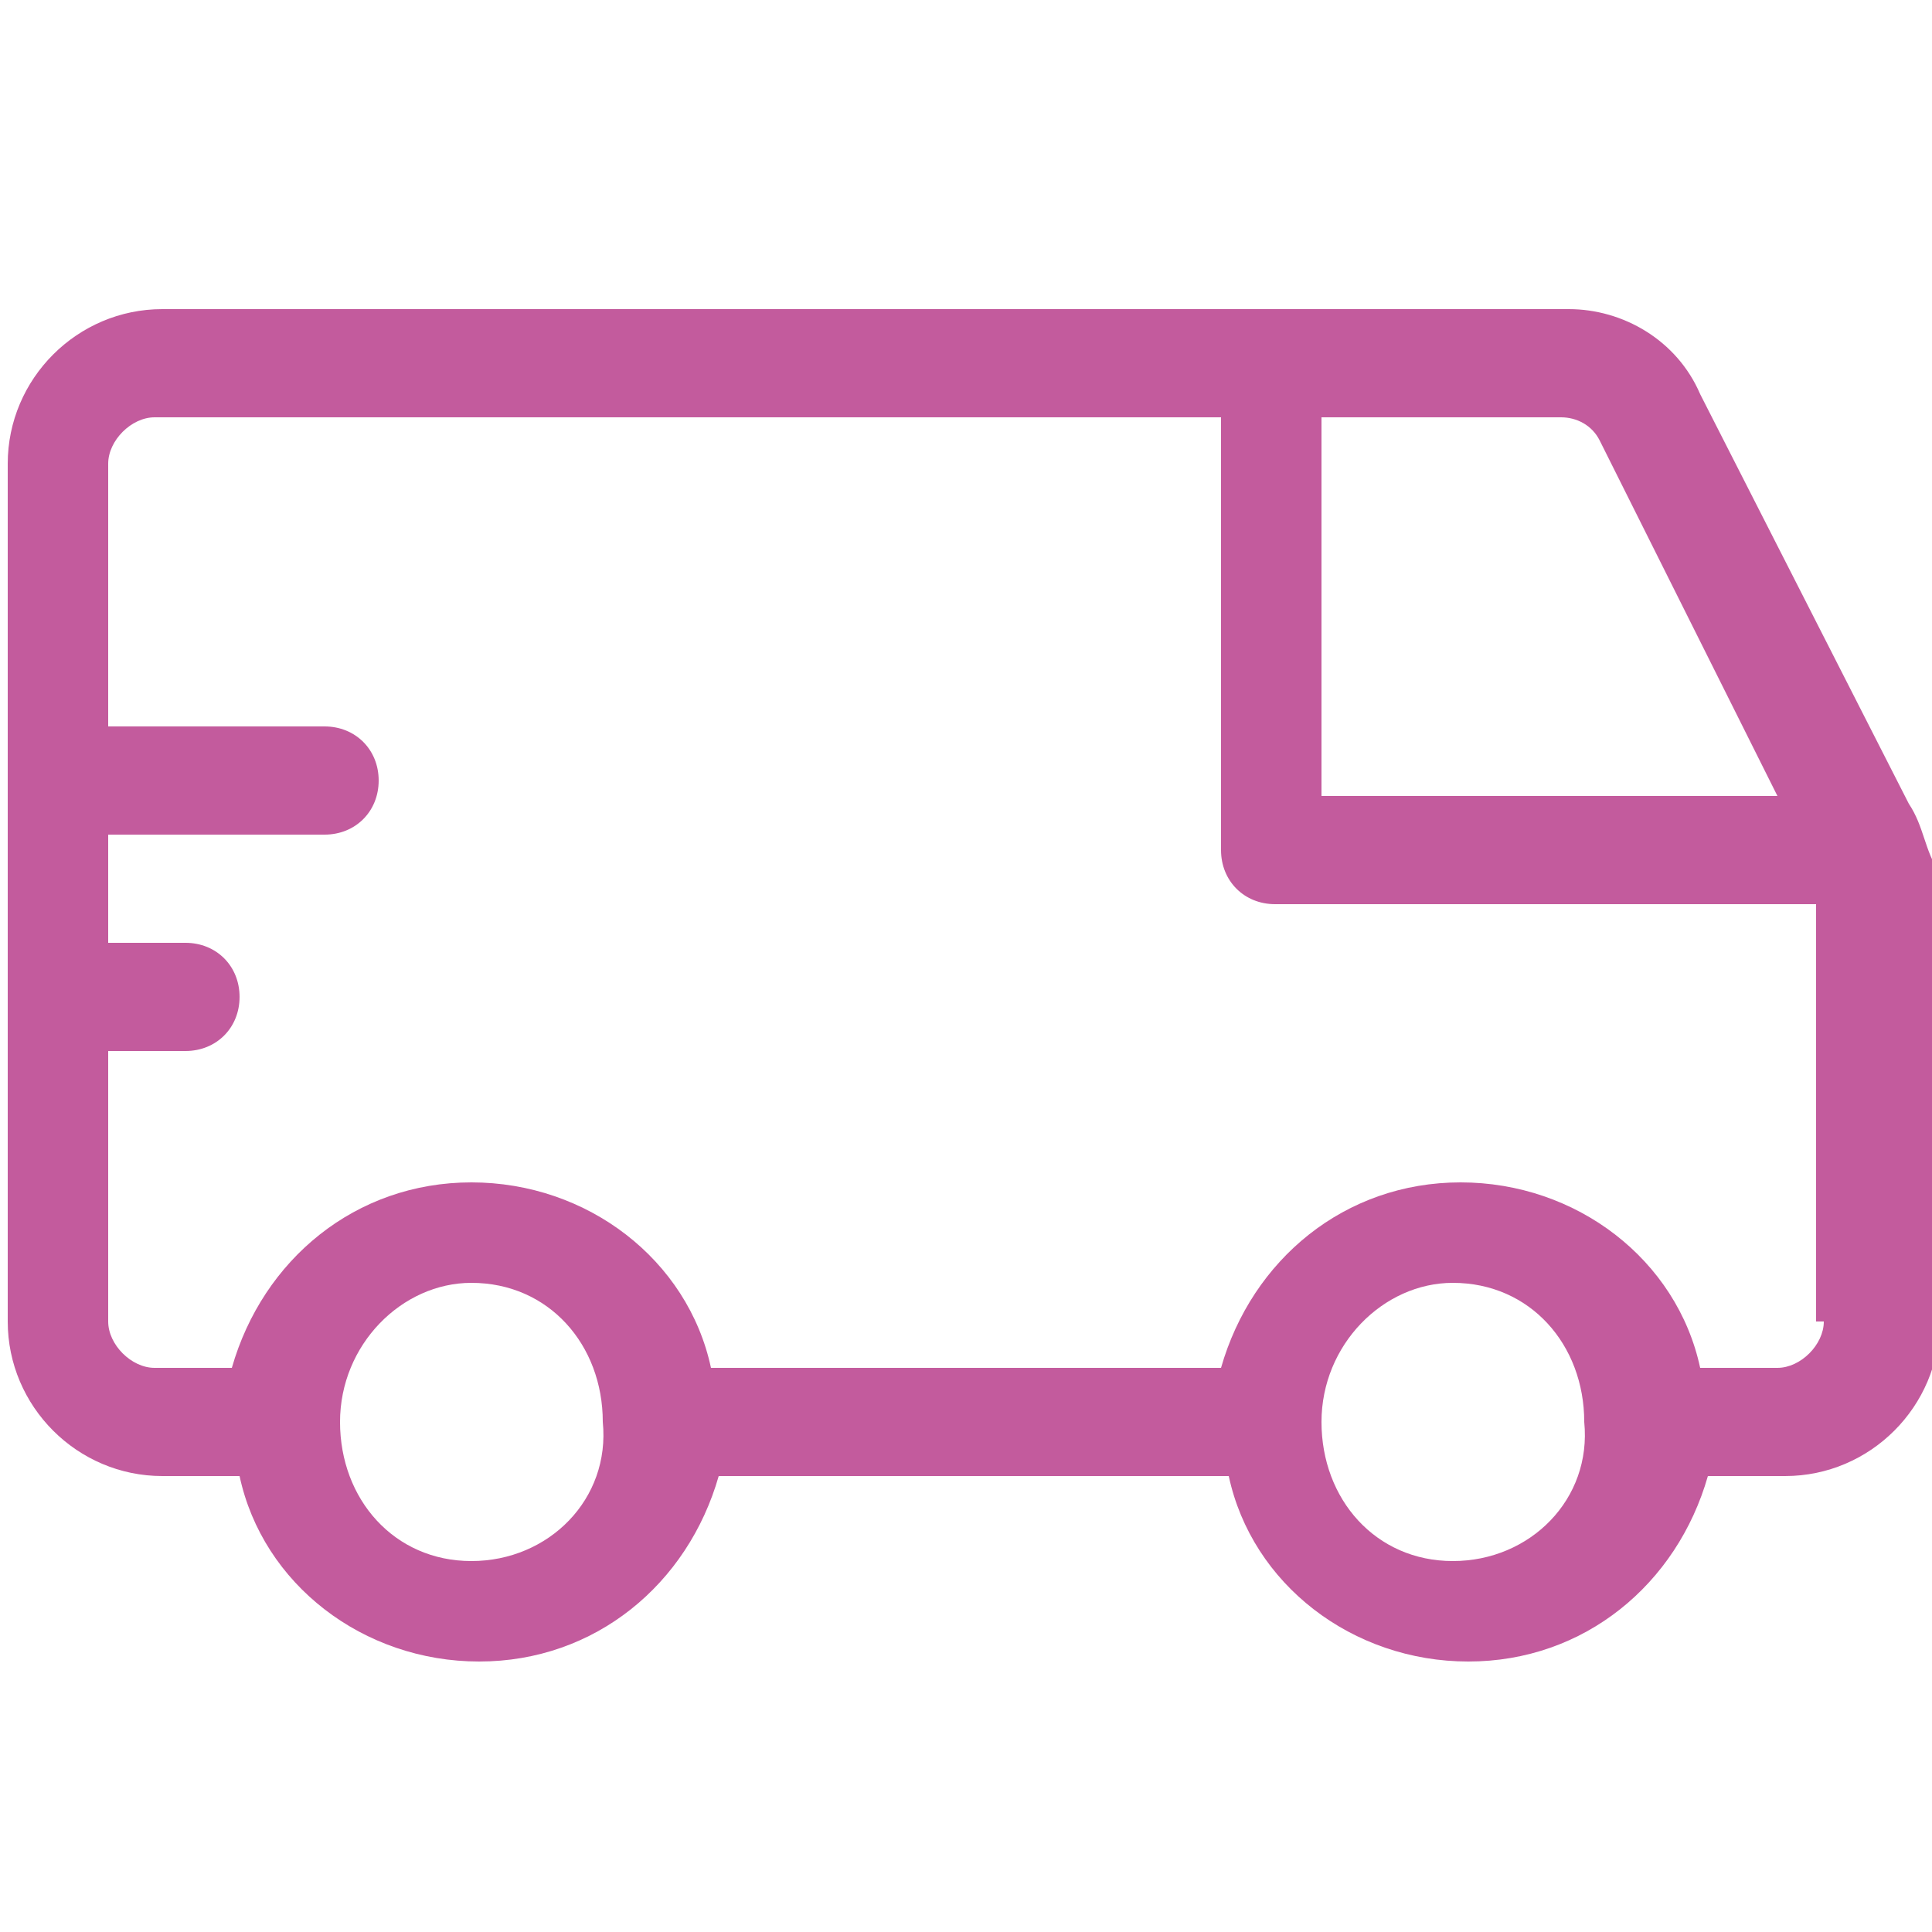 <?xml version="1.0" encoding="utf-8"?>
<!-- Generator: Adobe Illustrator 22.0.0, SVG Export Plug-In . SVG Version: 6.00 Build 0)  -->
<svg version="1.1" id="Vrstva_1" xmlns="http://www.w3.org/2000/svg" xmlns:xlink="http://www.w3.org/1999/xlink" x="0px" y="0px"
	 viewBox="0 0 25 25" style="enable-background:new 0 0 25 25;" xml:space="preserve">
<style type="text/css">
	.st0{fill:#c35b9d;}
</style>
<path class="st0" d="M24.7,10.4l-2.7-5.3C21.7,4.4,21,4,20.3,4H2.1c-1.1,0-2,0.9-2,2v11.1c0,1.1,0.9,2,2,2h1
	c0.3,1.4,1.6,2.4,3.1,2.4c1.5,0,2.7-1,3.1-2.4h6.6c0.3,1.4,1.6,2.4,3.1,2.4c1.5,0,2.7-1,3.1-2.4h1c1.1,0,2-0.9,2-2v-5.8
	C24.9,11,24.9,10.7,24.7,10.4z M17.2,5.4h3c0.2,0,0.4,0.1,0.5,0.3l2.3,4.6h-5.9V5.4z M6.1,20.2c-1,0-1.7-0.8-1.7-1.8
	c0-1,0.8-1.8,1.7-1.8c1,0,1.7,0.8,1.7,1.8C7.9,19.4,7.1,20.2,6.1,20.2z M18.8,20.2c-1,0-1.7-0.8-1.7-1.8c0-1,0.8-1.8,1.7-1.8
	c1,0,1.7,0.8,1.7,1.8C20.6,19.4,19.8,20.2,18.8,20.2z M23.6,17.1c0,0.3-0.3,0.6-0.6,0.6h-1c-0.3-1.4-1.6-2.4-3.1-2.4
	c-1.5,0-2.7,1-3.1,2.4H9.2c-0.3-1.4-1.6-2.4-3.1-2.4c-1.5,0-2.7,1-3.1,2.4h-1c-0.3,0-0.6-0.3-0.6-0.6v-3.5h1c0.4,0,0.7-0.3,0.7-0.7
	c0-0.4-0.3-0.7-0.7-0.7h-1v-1.4h2.8c0.4,0,0.7-0.3,0.7-0.7c0-0.4-0.3-0.7-0.7-0.7H1.4V6c0-0.3,0.3-0.6,0.6-0.6h13.8V11
	c0,0.4,0.3,0.7,0.7,0.7h7V17.1z"/>
</svg>
